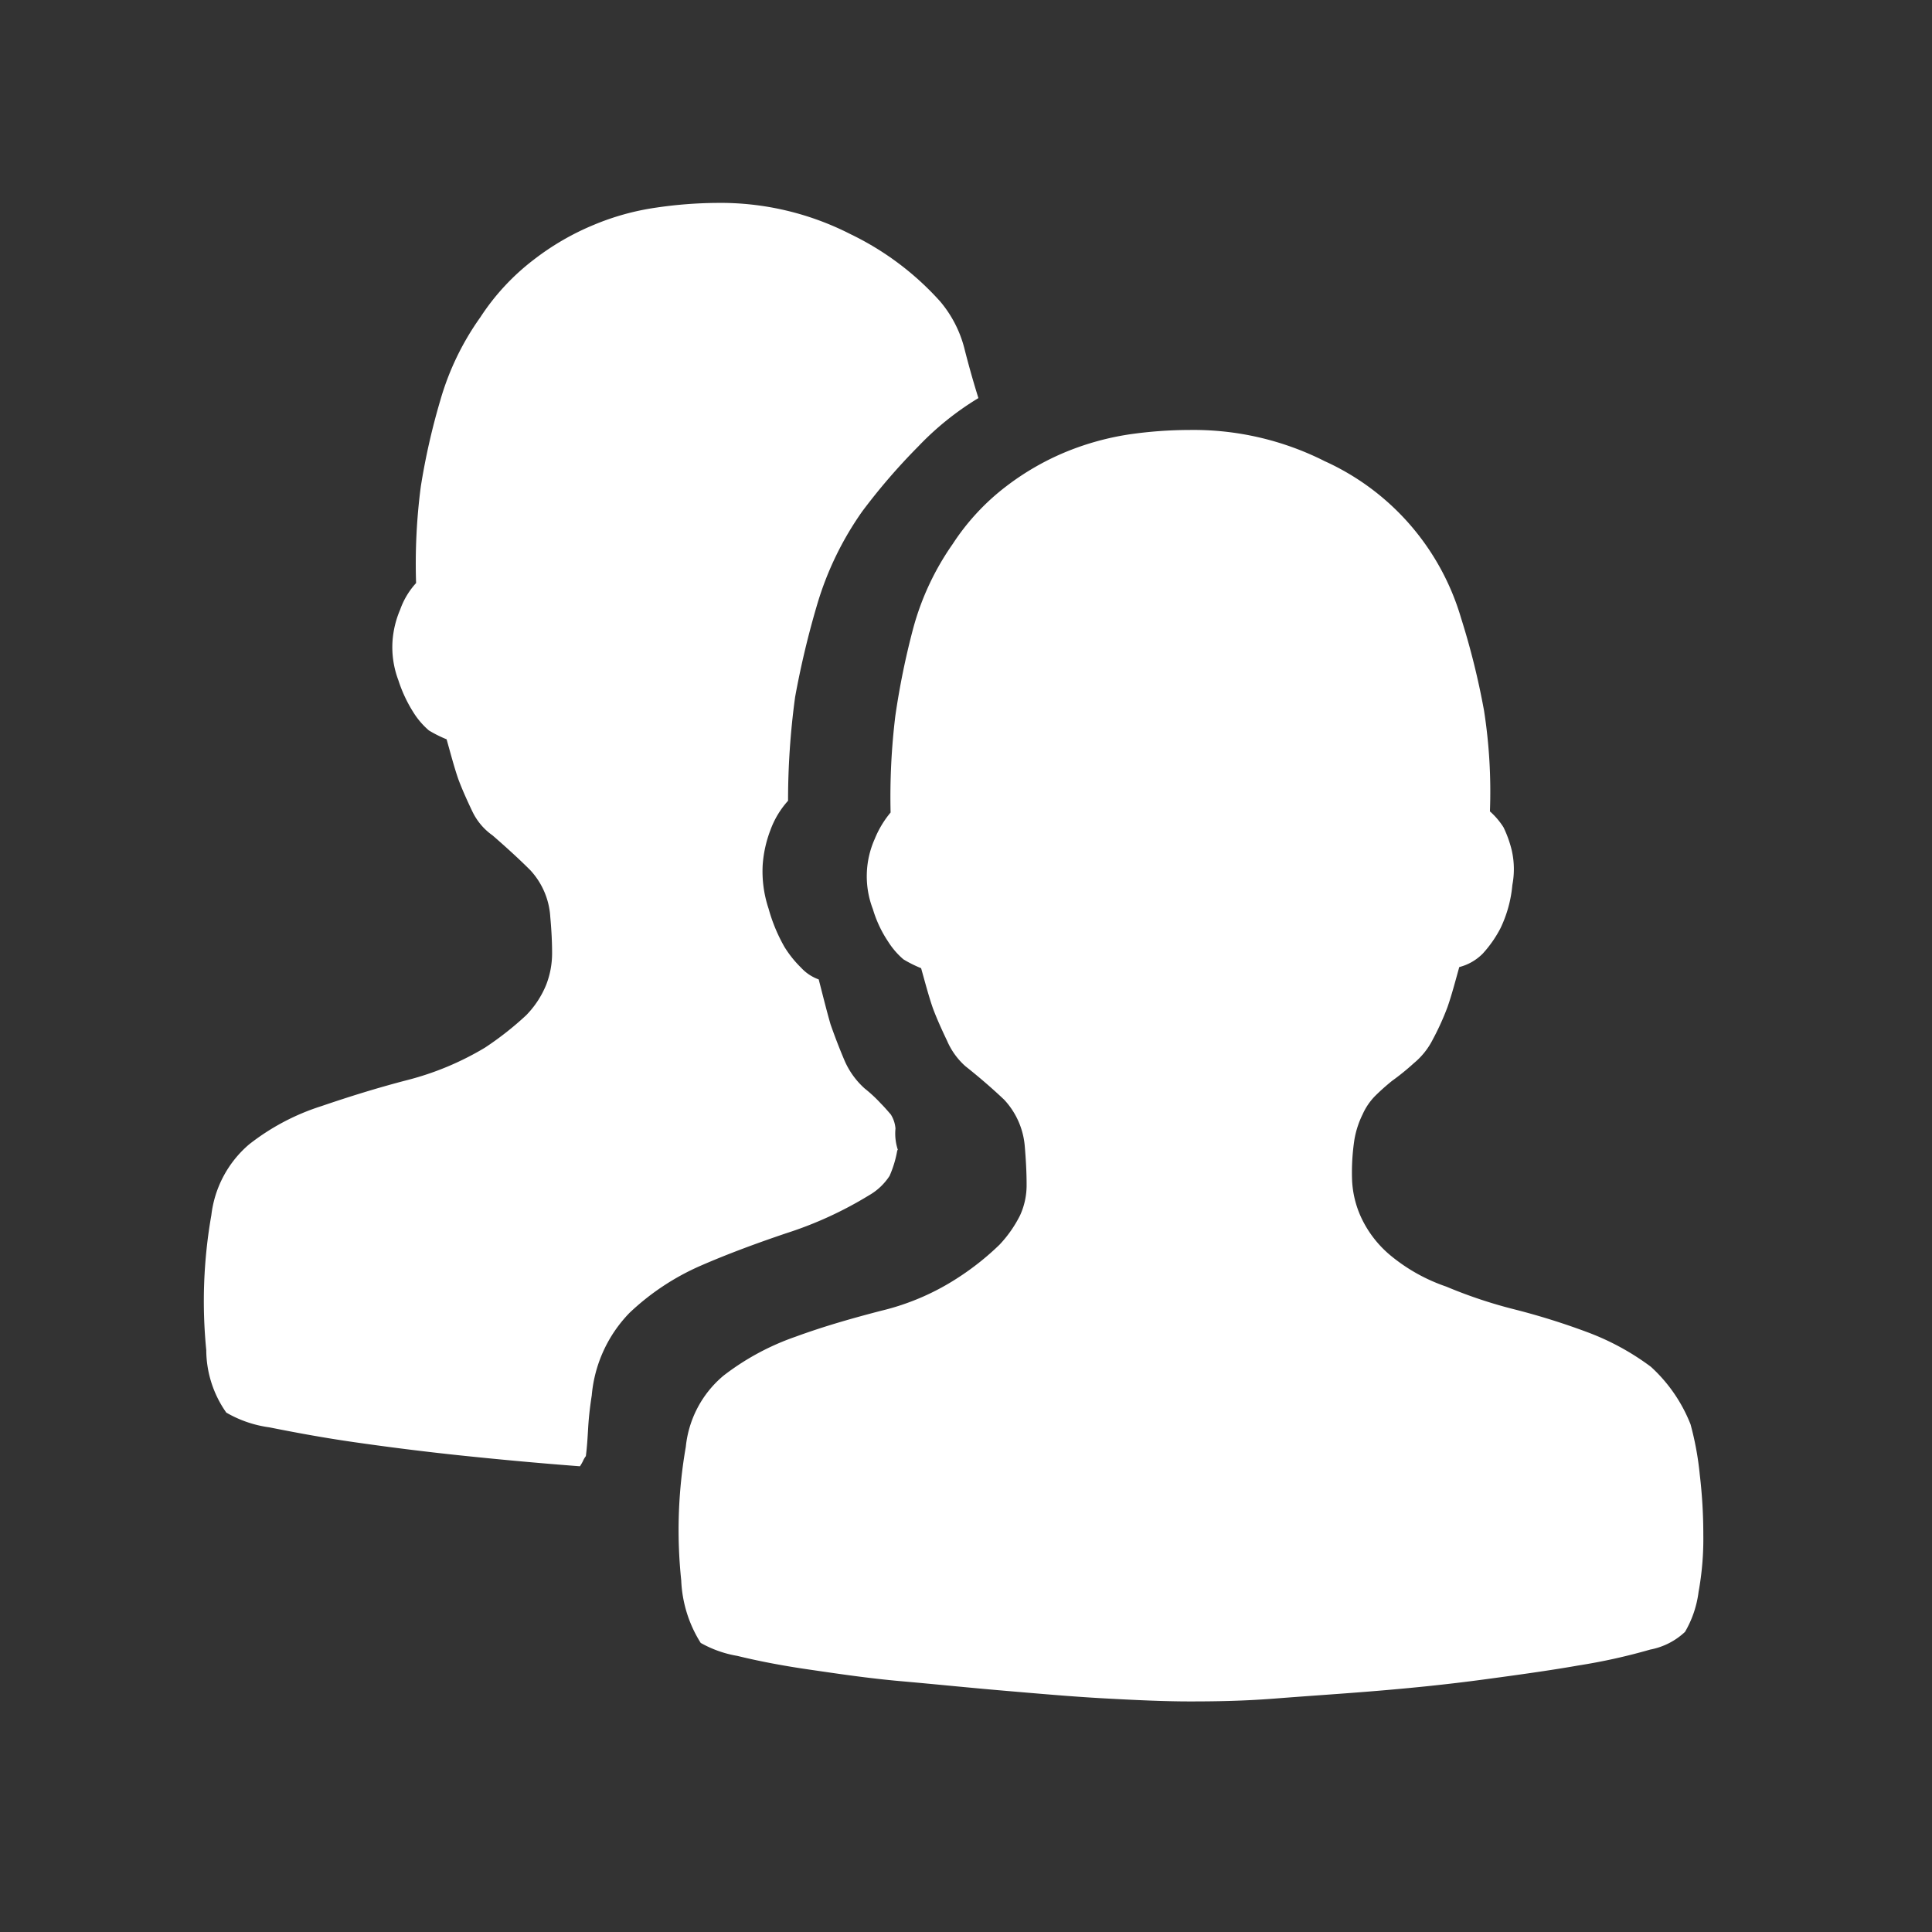<svg xmlns="http://www.w3.org/2000/svg" width="38" height="38" viewBox="0 0 38 38">
  <rect x="0" y="0" width="38" height="38" fill="#333333" stroke="none"/>
  <g id="Group_295" data-name="Group 295" transform="translate(-769 -107)">
    <g id="Rectangle_427" data-name="Rectangle 427" transform="translate(769 107)" fill="none" stroke="#707070" stroke-width="1" opacity="0">
      <rect width="38" height="38" stroke="none"/>
      <rect x="0.5" y="0.5" width="37" height="37" fill="none"/>
    </g>
    <path id="Path_72" data-name="Path 72" d="M43.885,37.544a5.935,5.935,0,0,1,.185,1,9.949,9.949,0,0,1,.07,1.183,5.809,5.809,0,0,1-.093,1.125,2.069,2.069,0,0,1-.267.788,1.367,1.367,0,0,1-.684.348,11.552,11.552,0,0,1-1.415.313c-.568.1-1.194.186-1.878.278s-1.368.162-2.064.22-1.357.1-2.006.151-1.206.058-1.693.058S33,42.983,32.36,42.948s-1.287-.093-1.971-.151-1.357-.128-2.018-.186-1.275-.151-1.832-.232-1.02-.174-1.4-.267a2.219,2.219,0,0,1-.719-.255,2.491,2.491,0,0,1-.383-1.229A9.5,9.5,0,0,1,24.127,38a2.1,2.1,0,0,1,.742-1.4,4.992,4.992,0,0,1,1.415-.765c.545-.2,1.1-.359,1.681-.51a4.818,4.818,0,0,0,1.531-.661,5.318,5.318,0,0,0,.8-.638,2.409,2.409,0,0,0,.406-.58,1.427,1.427,0,0,0,.128-.615q0-.313-.035-.73a1.524,1.524,0,0,0-.406-.928q-.348-.33-.765-.661a1.42,1.42,0,0,1-.359-.5c-.1-.209-.2-.429-.278-.638-.081-.232-.151-.5-.232-.788a2.431,2.431,0,0,1-.348-.174,1.546,1.546,0,0,1-.3-.348,2.34,2.34,0,0,1-.3-.638,1.8,1.8,0,0,1,.035-1.38,1.951,1.951,0,0,1,.313-.522,13.146,13.146,0,0,1,.093-1.9A15.141,15.141,0,0,1,28.6,21.9a5.289,5.289,0,0,1,.777-1.658,4.535,4.535,0,0,1,1.055-1.136,5.186,5.186,0,0,1,1.194-.684,5.4,5.4,0,0,1,1.229-.336A8.368,8.368,0,0,1,34.029,18a5.722,5.722,0,0,1,2.667.615,4.9,4.9,0,0,1,2.679,3.084,14.843,14.843,0,0,1,.452,1.82,10.357,10.357,0,0,1,.116,1.983,1.453,1.453,0,0,1,.267.313,2.223,2.223,0,0,1,.162.452,1.662,1.662,0,0,1,.012.684,2.466,2.466,0,0,1-.232.846,2.318,2.318,0,0,1-.348.5.994.994,0,0,1-.464.267c-.081.29-.151.557-.232.788a5.171,5.171,0,0,1-.29.638,1.443,1.443,0,0,1-.371.464,4.716,4.716,0,0,1-.429.348,4.4,4.4,0,0,0-.336.3,1.231,1.231,0,0,0-.243.359,1.8,1.8,0,0,0-.162.5,4.306,4.306,0,0,0-.046.777,1.953,1.953,0,0,0,.186.765,2.159,2.159,0,0,0,.568.731,3.481,3.481,0,0,0,1.1.615,9.291,9.291,0,0,0,1.357.452,13.862,13.862,0,0,1,1.438.452,5,5,0,0,1,1.229.673,3.031,3.031,0,0,1,.777,1.125m-15.6-5.38a2.156,2.156,0,0,1-.151.5,1.181,1.181,0,0,1-.406.383A7.484,7.484,0,0,1,26.1,33.8c-.591.2-1.148.406-1.681.638a4.846,4.846,0,0,0-1.4.928,2.659,2.659,0,0,0-.742,1.623q-.052.331-.07.626c-.012.209-.023.394-.046.568a.469.469,0,0,0-.058.1,1.011,1.011,0,0,1-.058.1c-.765-.058-1.531-.128-2.307-.209s-1.5-.174-2.145-.267-1.206-.2-1.658-.29a2.3,2.3,0,0,1-.846-.29,2.145,2.145,0,0,1-.394-1.229,9.765,9.765,0,0,1,.1-2.655,2.158,2.158,0,0,1,.742-1.391,4.516,4.516,0,0,1,1.426-.754c.545-.186,1.1-.359,1.681-.51a5.731,5.731,0,0,0,1.531-.638,6.21,6.21,0,0,0,.812-.638,1.861,1.861,0,0,0,.394-.6,1.709,1.709,0,0,0,.116-.626c0-.209-.012-.452-.035-.7a1.485,1.485,0,0,0-.394-.928c-.22-.22-.475-.452-.742-.684a1.215,1.215,0,0,1-.394-.464c-.1-.209-.2-.429-.278-.638-.081-.232-.151-.5-.232-.788a2.433,2.433,0,0,1-.348-.174,1.547,1.547,0,0,1-.3-.348,2.744,2.744,0,0,1-.3-.638,1.84,1.84,0,0,1-.116-.765,1.908,1.908,0,0,1,.151-.626,1.524,1.524,0,0,1,.313-.522,11.661,11.661,0,0,1,.093-1.9,13.356,13.356,0,0,1,.383-1.693,5.344,5.344,0,0,1,.788-1.635,4.537,4.537,0,0,1,1.055-1.136,5.119,5.119,0,0,1,1.183-.684,5,5,0,0,1,1.217-.336,8.552,8.552,0,0,1,1.194-.093,5.613,5.613,0,0,1,2.632.615,5.681,5.681,0,0,1,1.762,1.322,2.32,2.32,0,0,1,.475.916c.07.278.162.615.278.986a5.73,5.73,0,0,0-1.183.951,12.172,12.172,0,0,0-1.1,1.275,6.243,6.243,0,0,0-.881,1.809,17.439,17.439,0,0,0-.441,1.844,15.087,15.087,0,0,0-.139,2.041,1.759,1.759,0,0,0-.348.58,2.375,2.375,0,0,0-.151.684,2.315,2.315,0,0,0,.116.858,3.264,3.264,0,0,0,.313.754,2.146,2.146,0,0,0,.325.406.871.871,0,0,0,.348.232c.081.313.151.6.232.881.081.232.174.475.278.719a1.576,1.576,0,0,0,.394.545,2.749,2.749,0,0,1,.313.29c.081.081.139.151.2.22a.606.606,0,0,1,.093.278,1.018,1.018,0,0,0,.046.417Z" transform="translate(758.362 97.457)" fill="#fff"/>
  </g>
</svg>
